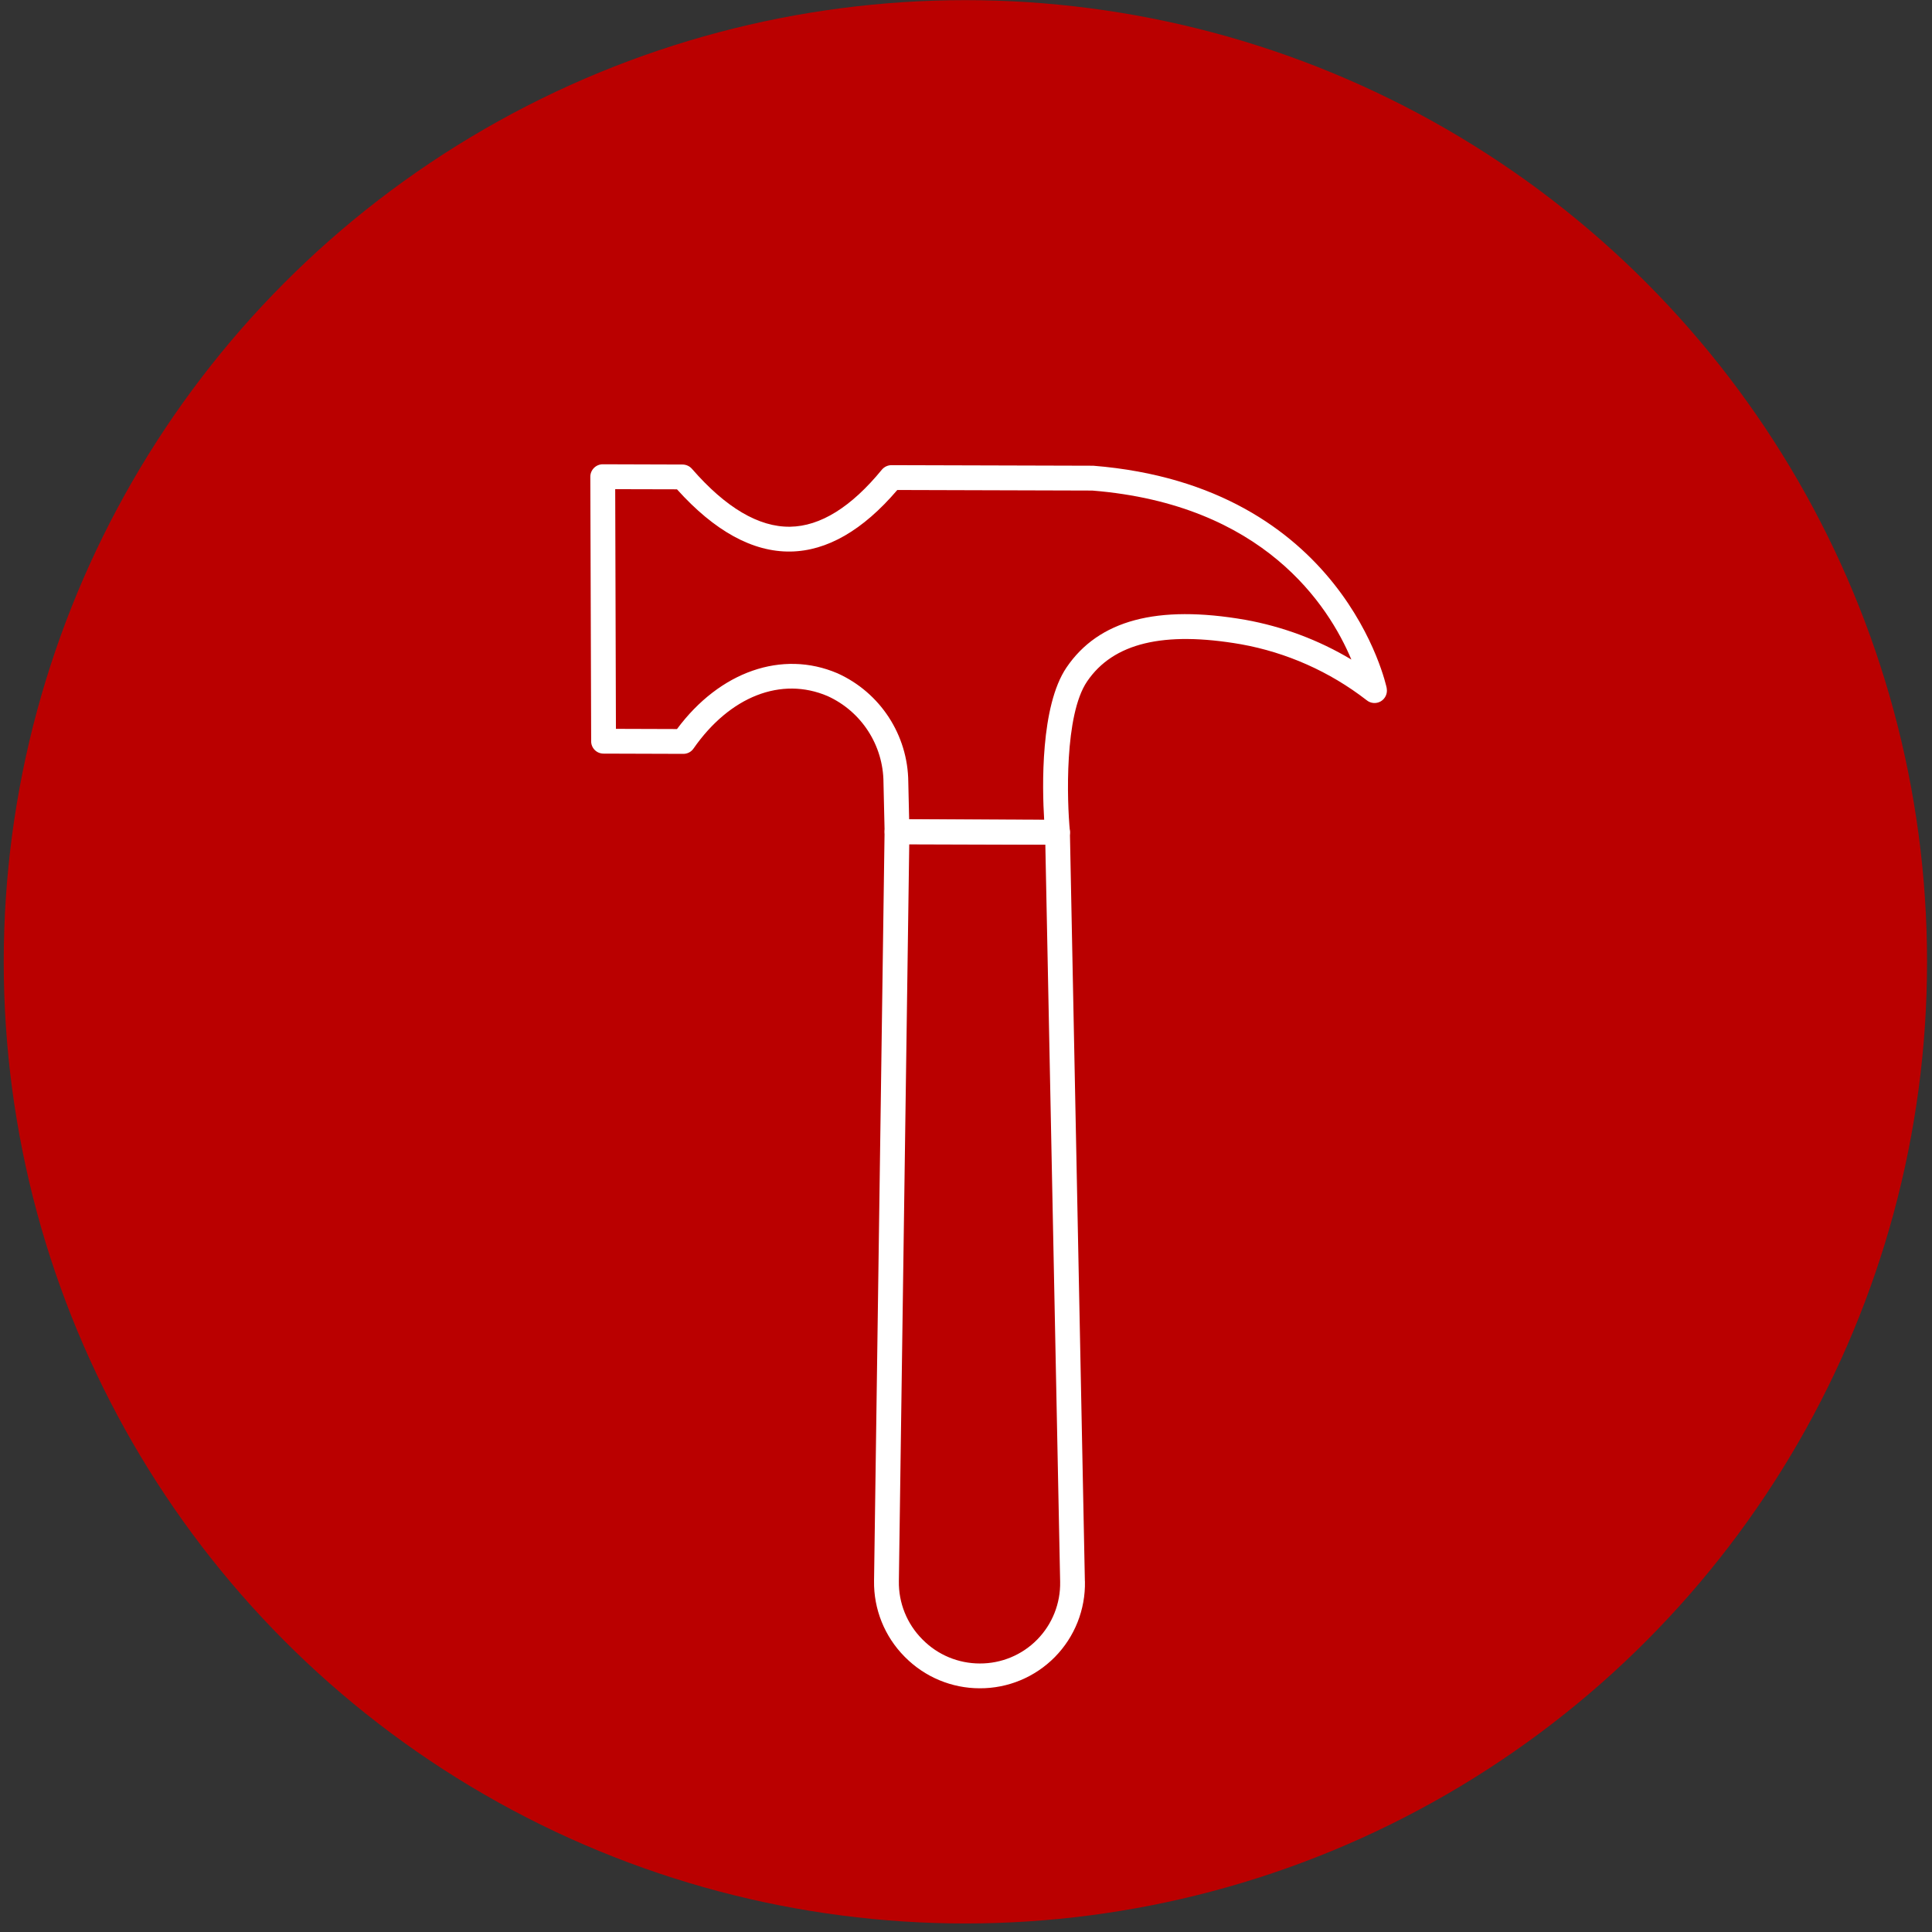 <svg width="207" height="207" viewBox="0 0 207 207" fill="none" xmlns="http://www.w3.org/2000/svg">
<rect x="0" y="0" width="207" height="207" fill="#333333" stroke="none"/>
<circle cx="103.435" cy="103.051" r="103.035" fill="#BA0000"/>
<path d="M63.725 80.358C63.477 80.11 63.336 79.774 63.339 79.419L63.248 51.078C63.248 50.726 63.389 50.387 63.64 50.136C63.891 49.886 64.229 49.744 64.581 49.744L73.133 49.771C73.517 49.774 73.88 49.939 74.136 50.23C77.76 54.398 81.301 56.483 84.651 56.435C87.891 56.39 91.203 54.334 94.485 50.323C94.744 50.016 95.12 49.838 95.523 49.838L117.139 49.899C143.976 52.059 148.539 73.52 148.579 73.736L148.573 73.739C148.683 74.291 148.429 74.856 147.941 75.144C147.456 75.427 146.84 75.374 146.408 75.008C142.472 71.96 137.864 69.912 132.971 69.03C124.664 67.59 119.269 68.894 116.472 73.016C114.029 76.616 114.317 85.806 114.632 89.04C114.667 89.414 114.547 89.787 114.291 90.067C114.04 90.344 113.68 90.499 113.307 90.499L96.107 90.446C95.389 90.446 94.8 89.872 94.781 89.15L94.659 83.843C94.64 79.854 92.309 76.238 88.68 74.584C83.709 72.454 78.2 74.606 74.304 80.203L74.307 80.198C74.059 80.563 73.648 80.774 73.213 80.771L64.664 80.744C64.309 80.744 63.971 80.606 63.725 80.358ZM65.915 52.411L65.992 78.091L72.536 78.112C77.117 71.944 83.803 69.603 89.731 72.139C94.315 74.206 97.277 78.755 97.317 83.779L97.408 87.792L111.875 87.835C111.661 84.358 111.461 75.656 114.267 71.518C117.712 66.443 123.979 64.768 133.421 66.408C137.437 67.131 141.288 68.568 144.789 70.667C142.355 64.878 135.387 54.038 117.027 52.56L96.139 52.499C92.453 56.819 88.605 59.038 84.693 59.094C80.653 59.152 76.568 56.912 72.533 52.427L65.915 52.411Z" fill="white"/>
<path d="M96.981 177.56L96.912 177.491C94.776 175.336 93.6 172.408 93.648 169.376L94.776 89.102C94.787 88.371 95.384 87.79 96.109 87.79L113.309 87.843C114.027 87.843 114.621 88.419 114.632 89.142L116.237 169.424L116.243 169.427C116.307 172.454 115.147 175.376 113.024 177.536C110.899 179.694 107.997 180.902 104.971 180.888C101.973 180.888 99.096 179.688 96.981 177.56ZM97.419 90.451L96.307 169.411C96.269 171.736 97.171 173.979 98.808 175.627L98.861 175.68C100.477 177.315 102.68 178.23 104.979 178.23C107.288 178.24 109.507 177.32 111.128 175.67C112.747 174.024 113.632 171.792 113.587 169.483L112 90.496L97.419 90.451Z" fill="white"/>
</svg>
